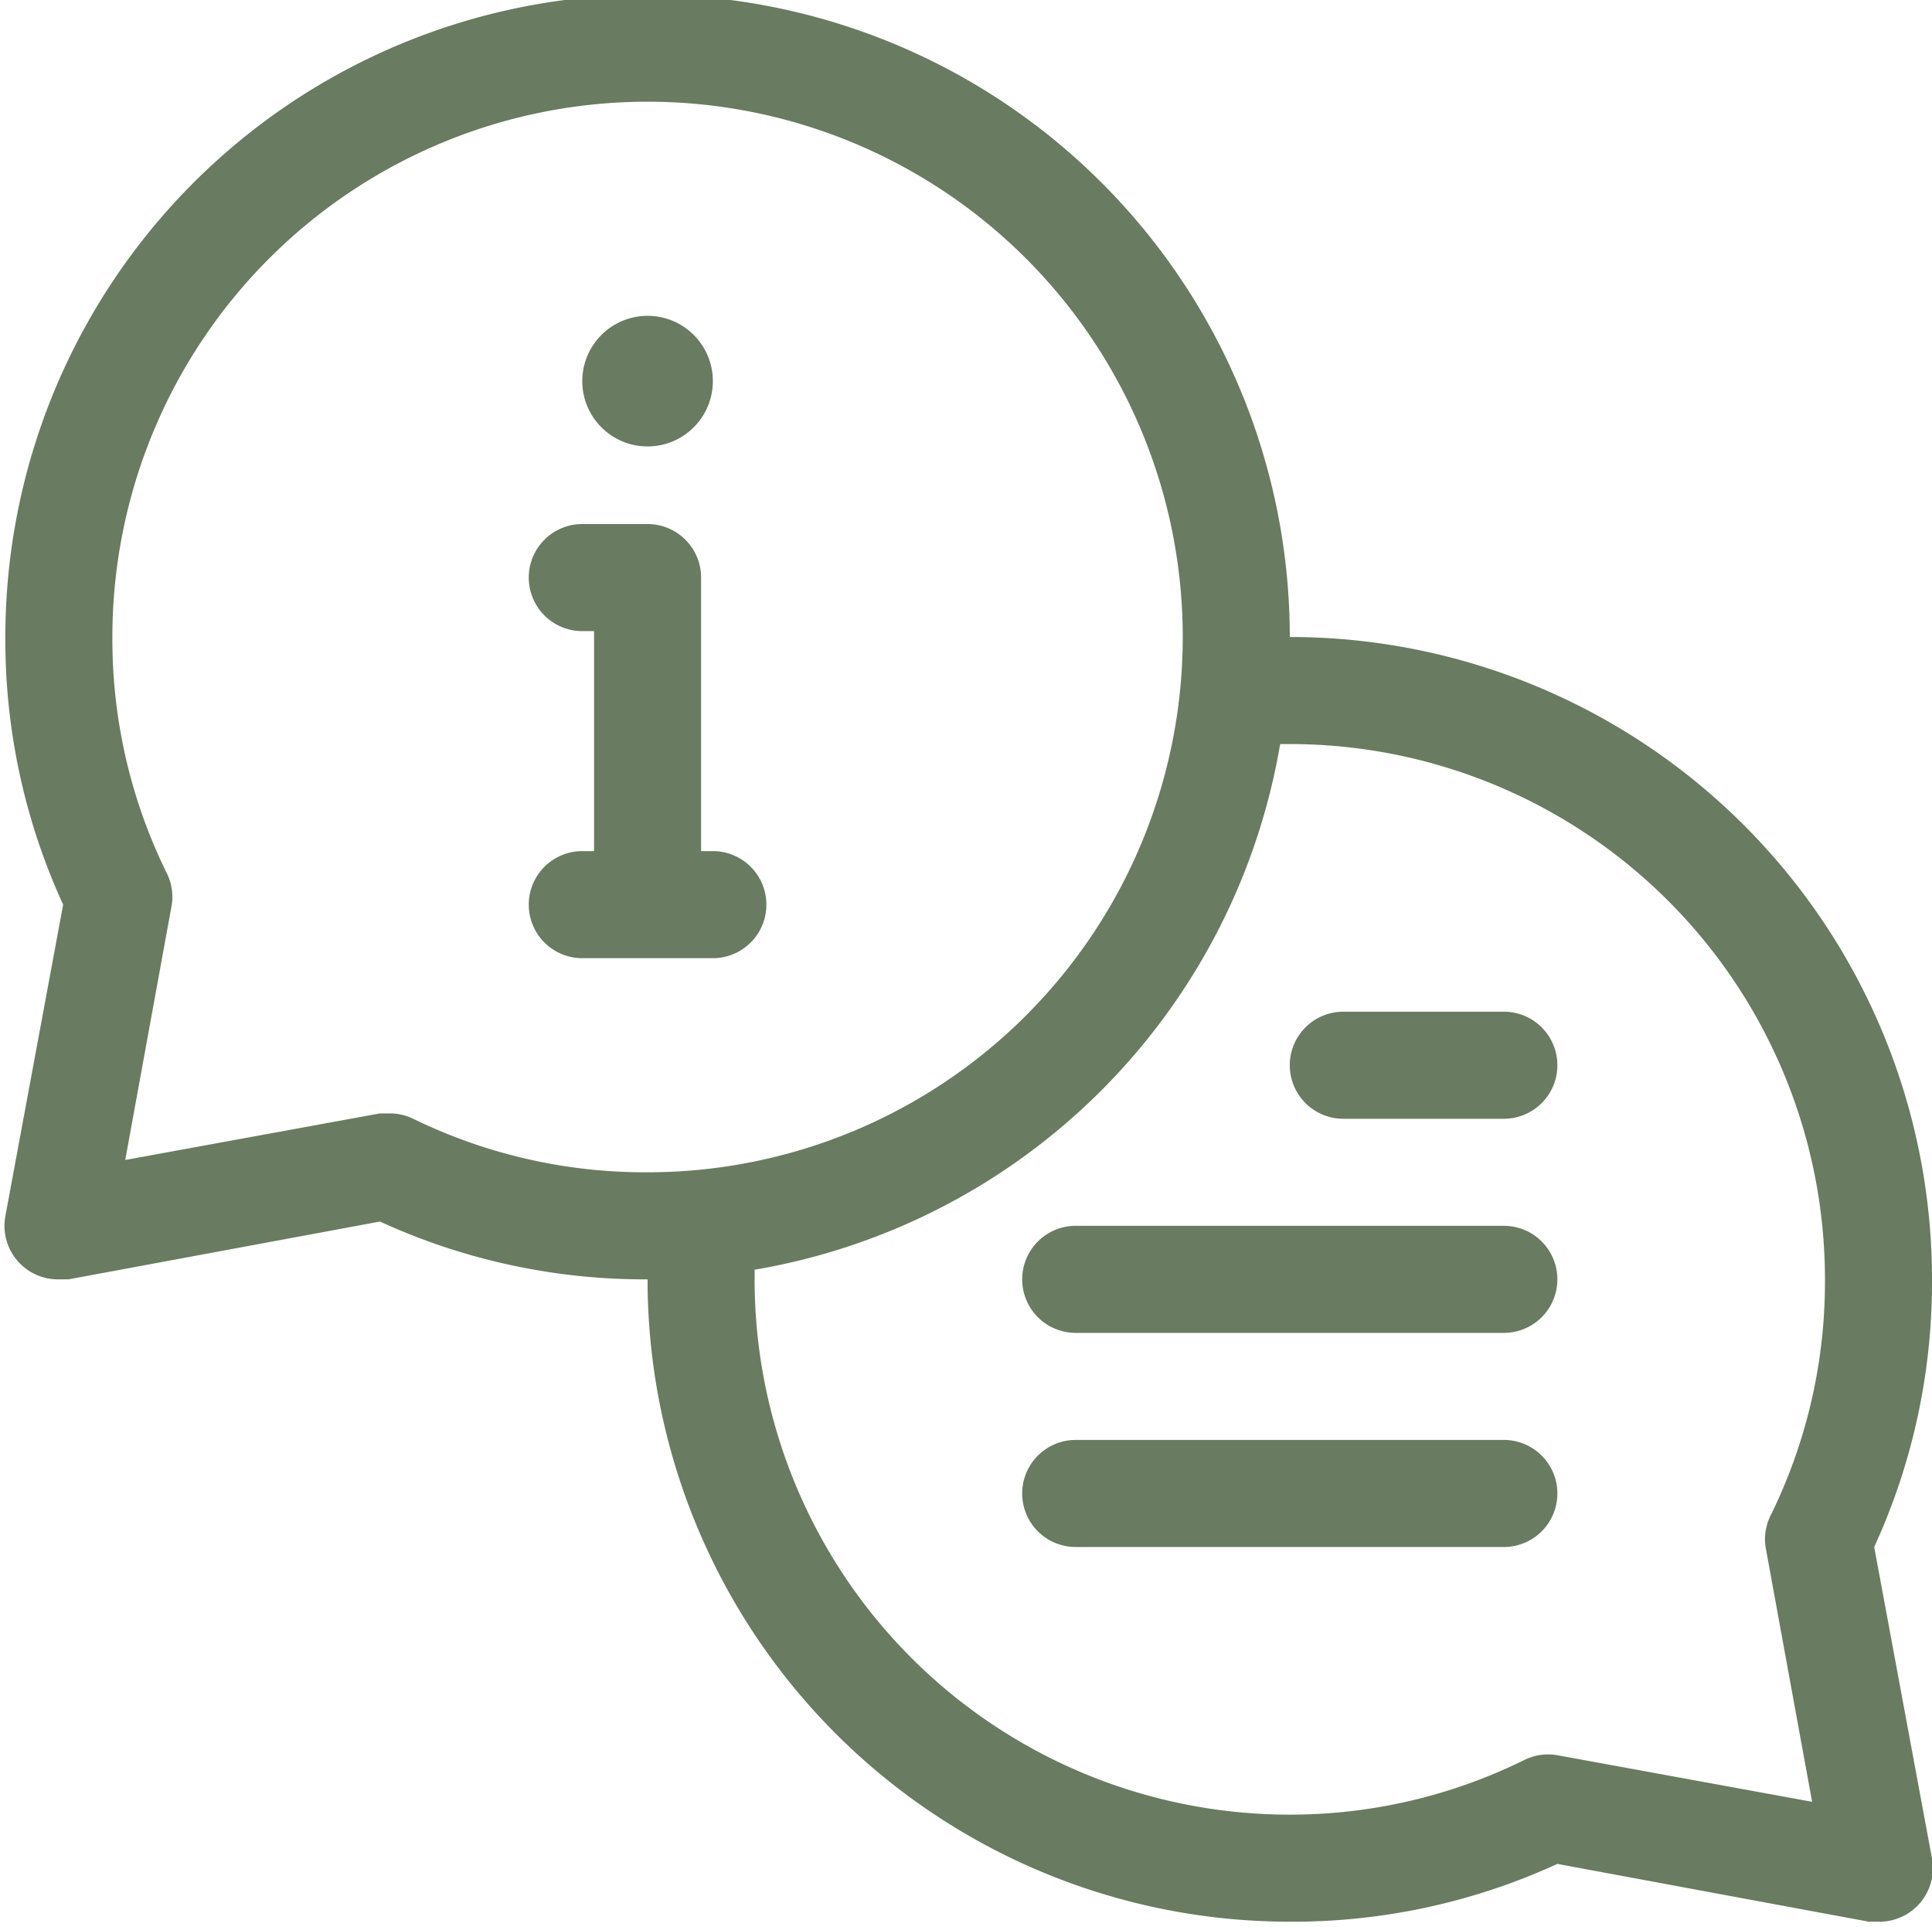 <?xml version="1.0" encoding="UTF-8" standalone="no"?><svg xmlns="http://www.w3.org/2000/svg" xmlns:xlink="http://www.w3.org/1999/xlink" fill="#697b60" height="36" preserveAspectRatio="xMidYMid meet" version="1" viewBox="0.9 1.1 36.1 36.0" width="36.1" zoomAndPan="magnify"><g data-name="Layer 2" id="change1_1"><path d="M35.92,30A11.85,11.85,0,0,0,37,25,12,12,0,0,0,25,13,12,12,0,0,0,1,13a11.85,11.85,0,0,0,1.08,5L1,23.82A1,1,0,0,0,2,25l.18,0L8,23.92A11.85,11.85,0,0,0,13,25,12,12,0,0,0,25,37a11.85,11.85,0,0,0,5-1.08L35.82,37,36,37a1,1,0,0,0,1-1.18ZM8.62,22a1,1,0,0,0-.44-.1H8l-4.76.87L4.11,18A1,1,0,0,0,4,17.38,9.88,9.88,0,0,1,3,13,10,10,0,1,1,13,23,9.88,9.88,0,0,1,8.62,22Zm25.27,8,.87,4.76L30,33.89a1,1,0,0,0-.62.09A9.88,9.88,0,0,1,25,35,10,10,0,0,1,15,25v-.18A12,12,0,0,0,24.82,15H25A10,10,0,0,1,35,25a9.88,9.88,0,0,1-1,4.38A1,1,0,0,0,33.89,30Z"/><circle cx="13" cy="8.22" r="1.22"/><path d="M14.22,19a1,1,0,0,0,0-2H14V11.89a1,1,0,0,0-1-1H11.78a1,1,0,0,0,0,2H12V17h-.22a1,1,0,0,0,0,2Z"/><path d="M29,20H26a1,1,0,0,0,0,2h3a1,1,0,0,0,0-2Z"/><path d="M29,24H21a1,1,0,0,0,0,2h8a1,1,0,0,0,0-2Z"/><path d="M29,28H21a1,1,0,0,0,0,2h8a1,1,0,0,0,0-2Z"/></g></svg>